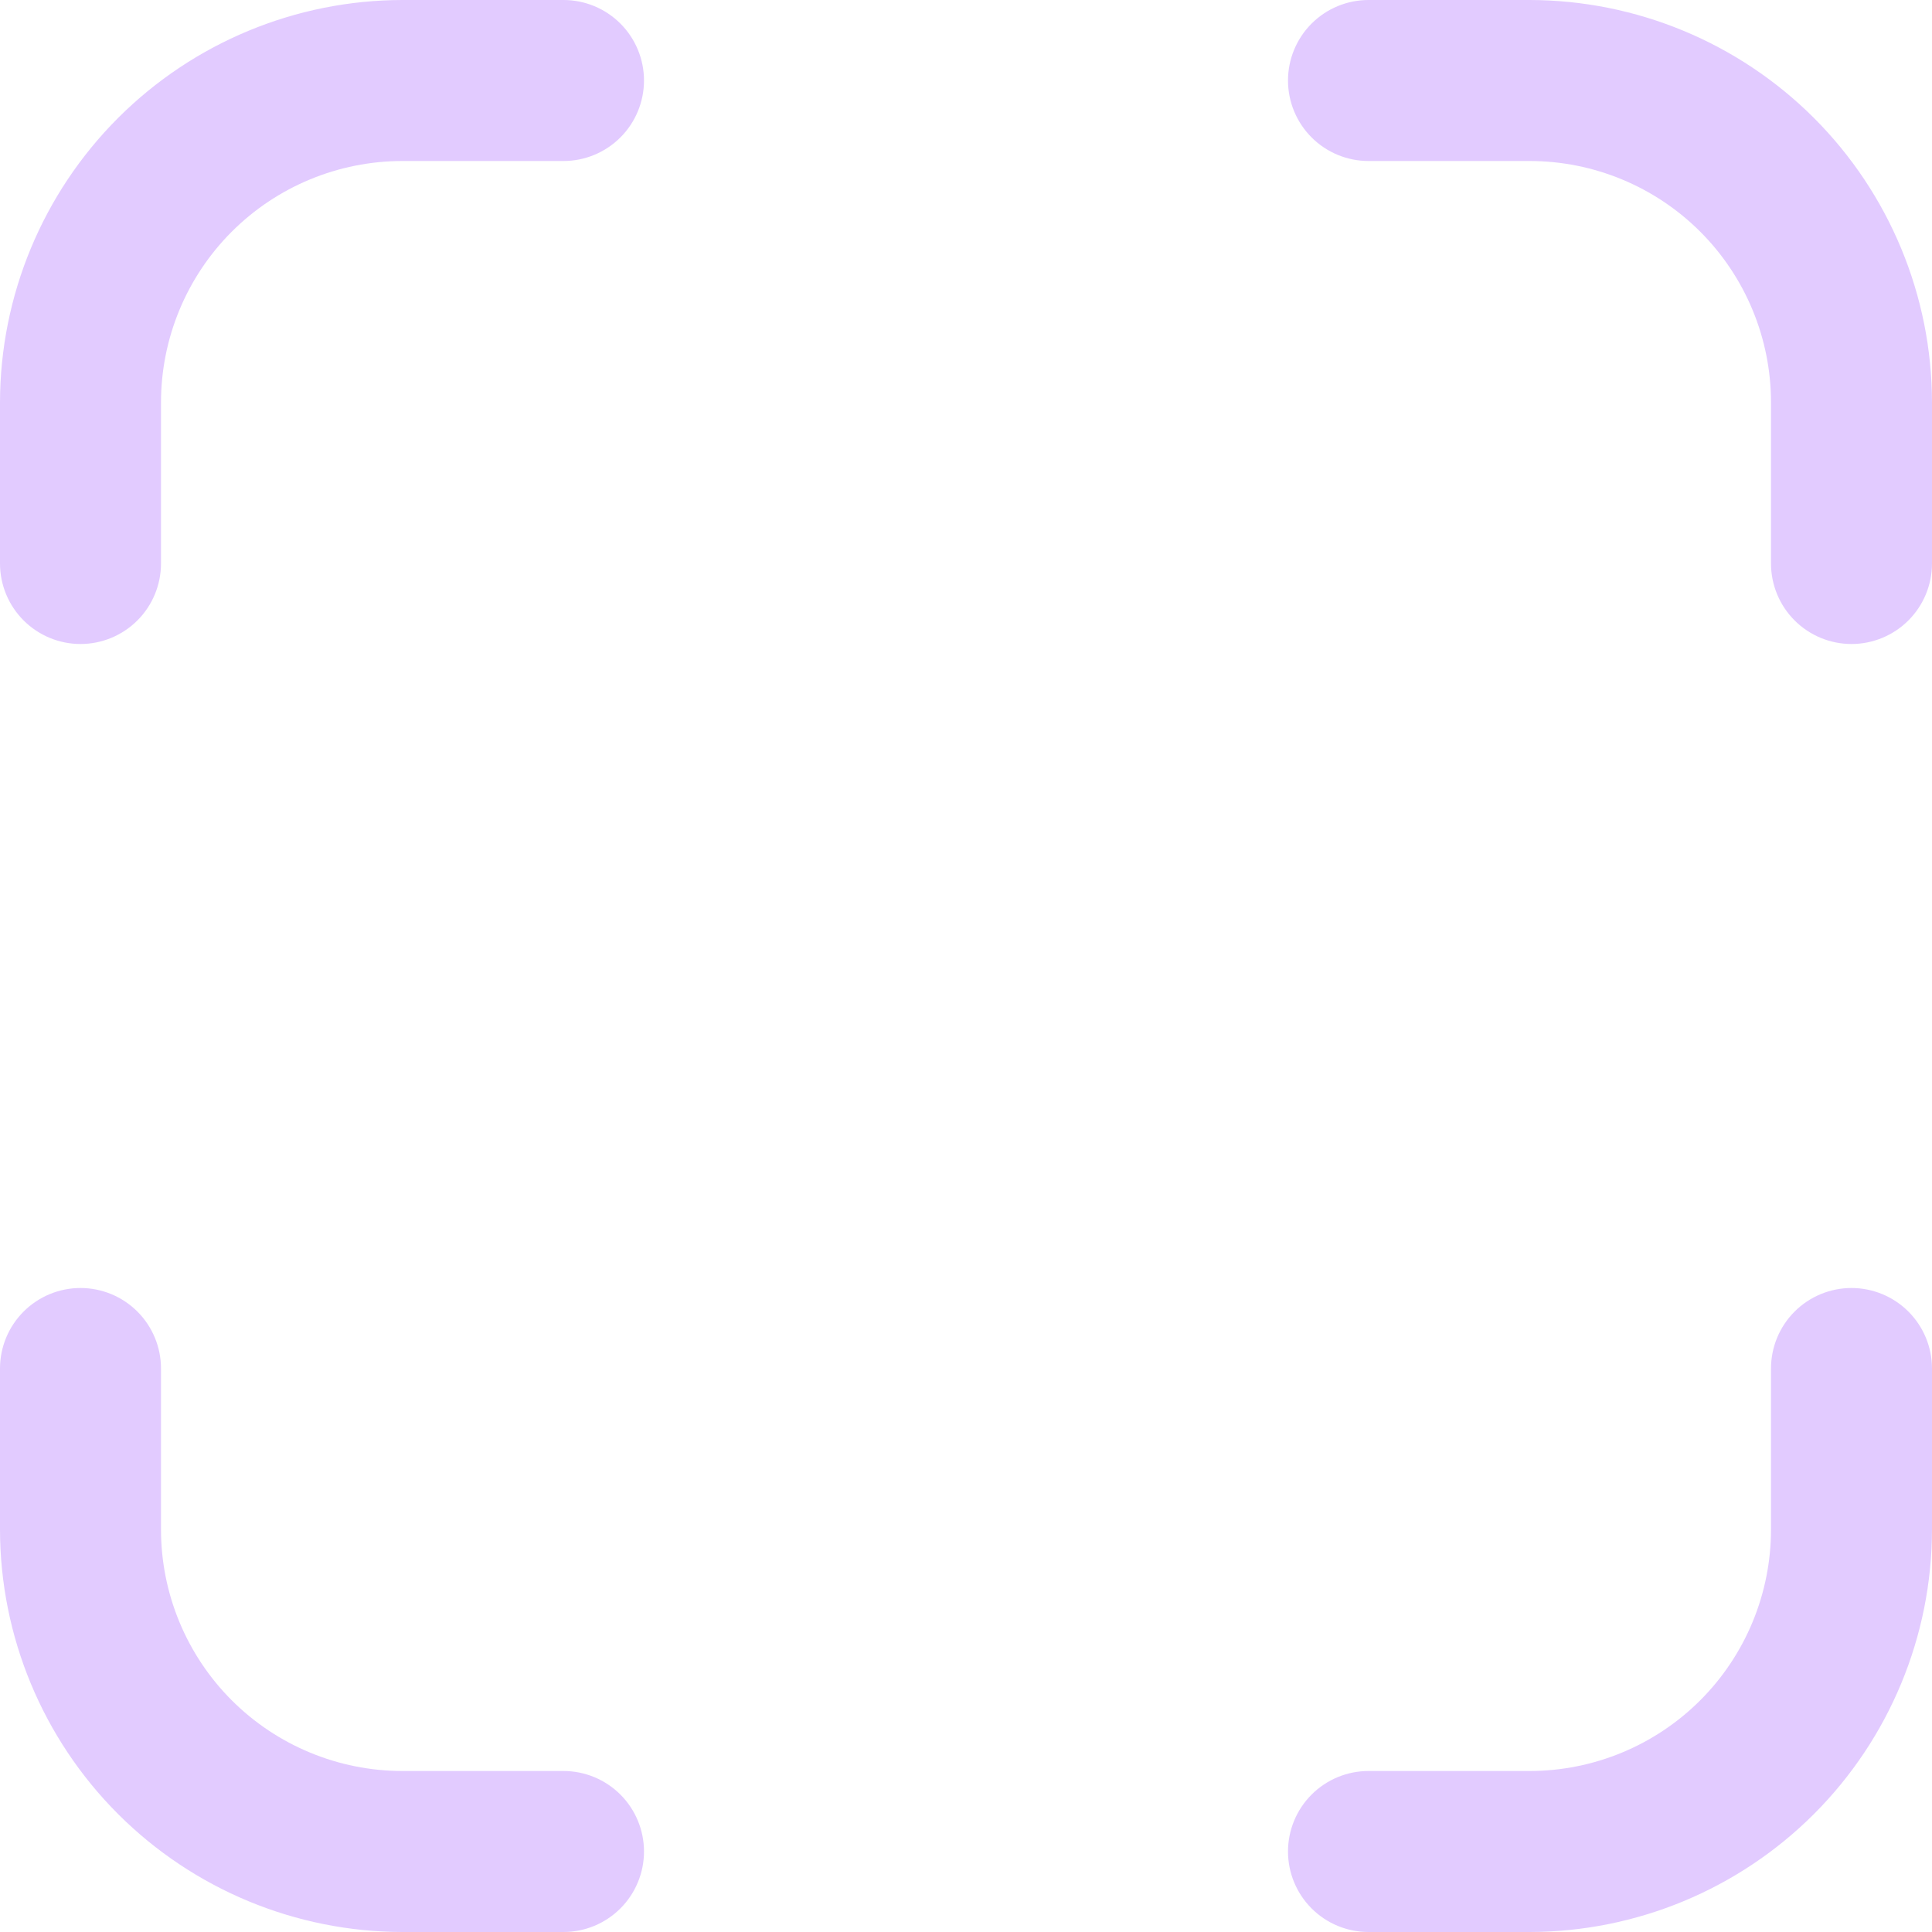 <?xml version="1.0" encoding="UTF-8"?> <svg xmlns="http://www.w3.org/2000/svg" width="48" height="48" viewBox="0 0 48 48" fill="none"><g clip-path="url(#clip0_3101_10062)"><path d="M46 32C45.47 32 44.961 32.211 44.586 32.586C44.211 32.961 44 33.47 44 34V38C44 39.591 43.368 41.117 42.243 42.243C41.117 43.368 39.591 44 38 44H34C33.47 44 32.961 44.211 32.586 44.586C32.211 44.961 32 45.47 32 46C32 46.53 32.211 47.039 32.586 47.414C32.961 47.789 33.47 48 34 48H38C40.651 47.997 43.193 46.942 45.068 45.068C46.942 43.193 47.997 40.651 48 38V34C48 33.47 47.789 32.961 47.414 32.586C47.039 32.211 46.53 32 46 32Z" fill="#E2CBFF"></path><path d="M14 0H10C7.349 0.003 4.807 1.058 2.932 2.932C1.058 4.807 0.003 7.349 0 10L0 14C0 14.53 0.211 15.039 0.586 15.414C0.961 15.789 1.47 16 2 16C2.53 16 3.039 15.789 3.414 15.414C3.789 15.039 4 14.53 4 14V10C4 8.409 4.632 6.883 5.757 5.757C6.883 4.632 8.409 4 10 4H14C14.53 4 15.039 3.789 15.414 3.414C15.789 3.039 16 2.53 16 2C16 1.47 15.789 0.961 15.414 0.586C15.039 0.211 14.53 0 14 0Z" fill="#E2CBFF"></path><path d="M14 44H10C8.409 44 6.883 43.368 5.757 42.243C4.632 41.117 4 39.591 4 38V34C4 33.47 3.789 32.961 3.414 32.586C3.039 32.211 2.53 32 2 32C1.47 32 0.961 32.211 0.586 32.586C0.211 32.961 0 33.47 0 34L0 38C0.003 40.651 1.058 43.193 2.932 45.068C4.807 46.942 7.349 47.997 10 48H14C14.53 48 15.039 47.789 15.414 47.414C15.789 47.039 16 46.53 16 46C16 45.47 15.789 44.961 15.414 44.586C15.039 44.211 14.53 44 14 44Z" fill="#E2CBFF"></path><path d="M38 0H34C33.47 0 32.961 0.211 32.586 0.586C32.211 0.961 32 1.47 32 2C32 2.53 32.211 3.039 32.586 3.414C32.961 3.789 33.47 4 34 4H38C39.591 4 41.117 4.632 42.243 5.757C43.368 6.883 44 8.409 44 10V14C44 14.53 44.211 15.039 44.586 15.414C44.961 15.789 45.47 16 46 16C46.53 16 47.039 15.789 47.414 15.414C47.789 15.039 48 14.53 48 14V10C47.997 7.349 46.942 4.807 45.068 2.932C43.193 1.058 40.651 0.003 38 0Z" fill="#E2CBFF"></path></g><defs><clipPath id="clip0_3101_10062"><rect width="48" height="48" fill="white"></rect></clipPath></defs></svg> 